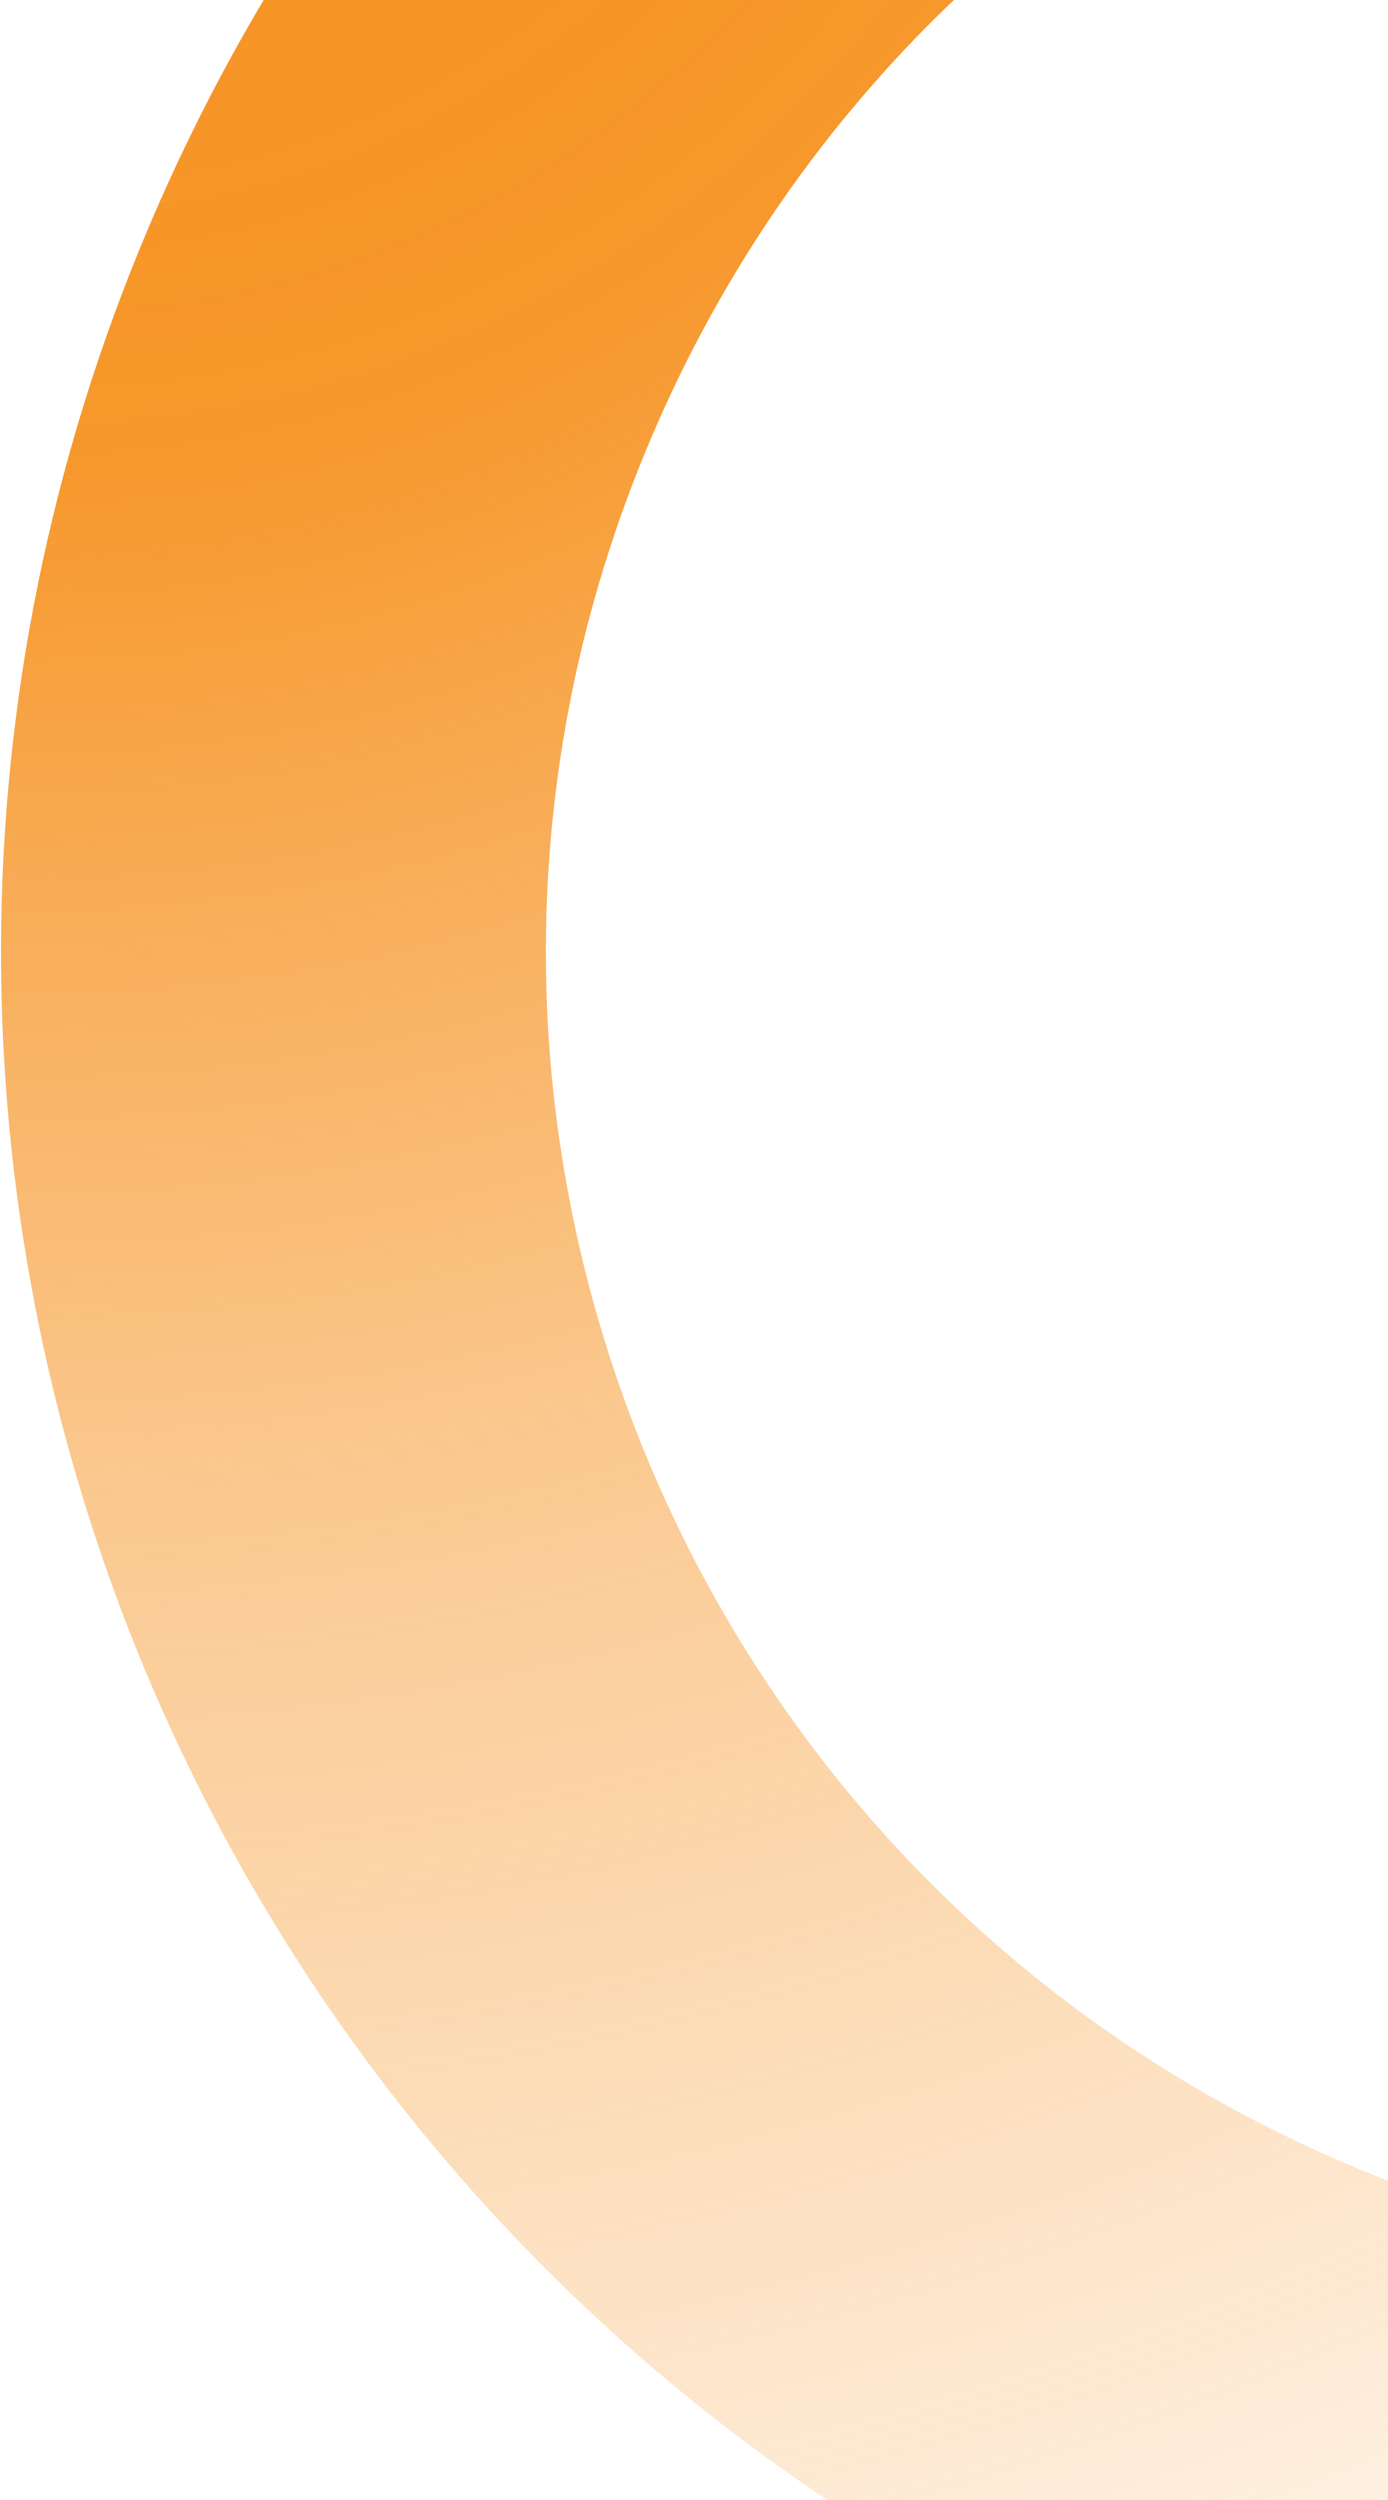 <svg width="261" height="470" viewBox="0 0 261 470" fill="none" xmlns="http://www.w3.org/2000/svg">
<path d="M473.99 -92.626C624.09 -24.233 690.326 152.891 621.933 302.991C553.54 453.09 376.416 519.326 226.316 450.933C76.217 382.54 9.981 205.416 78.374 55.317C146.767 -94.783 323.891 -161.019 473.99 -92.626Z" stroke="url(#paint0_radial_1870_23813)" stroke-width="102.458"/>
<defs>
<radialGradient id="paint0_radial_1870_23813" cx="0" cy="0" r="1" gradientUnits="userSpaceOnUse" gradientTransform="translate(-15.281 -103.4) rotate(26.8) scale(1145.17 1145.17)">
<stop offset="0.034" stop-color="#F69220"/>
<stop offset="0.179" stop-color="#F69220" stop-opacity="0.946"/>
<stop offset="0.343" stop-color="#F69220" stop-opacity="0.5"/>
<stop offset="0.63" stop-color="#F69220" stop-opacity="0"/>
</radialGradient>
</defs>
</svg>
